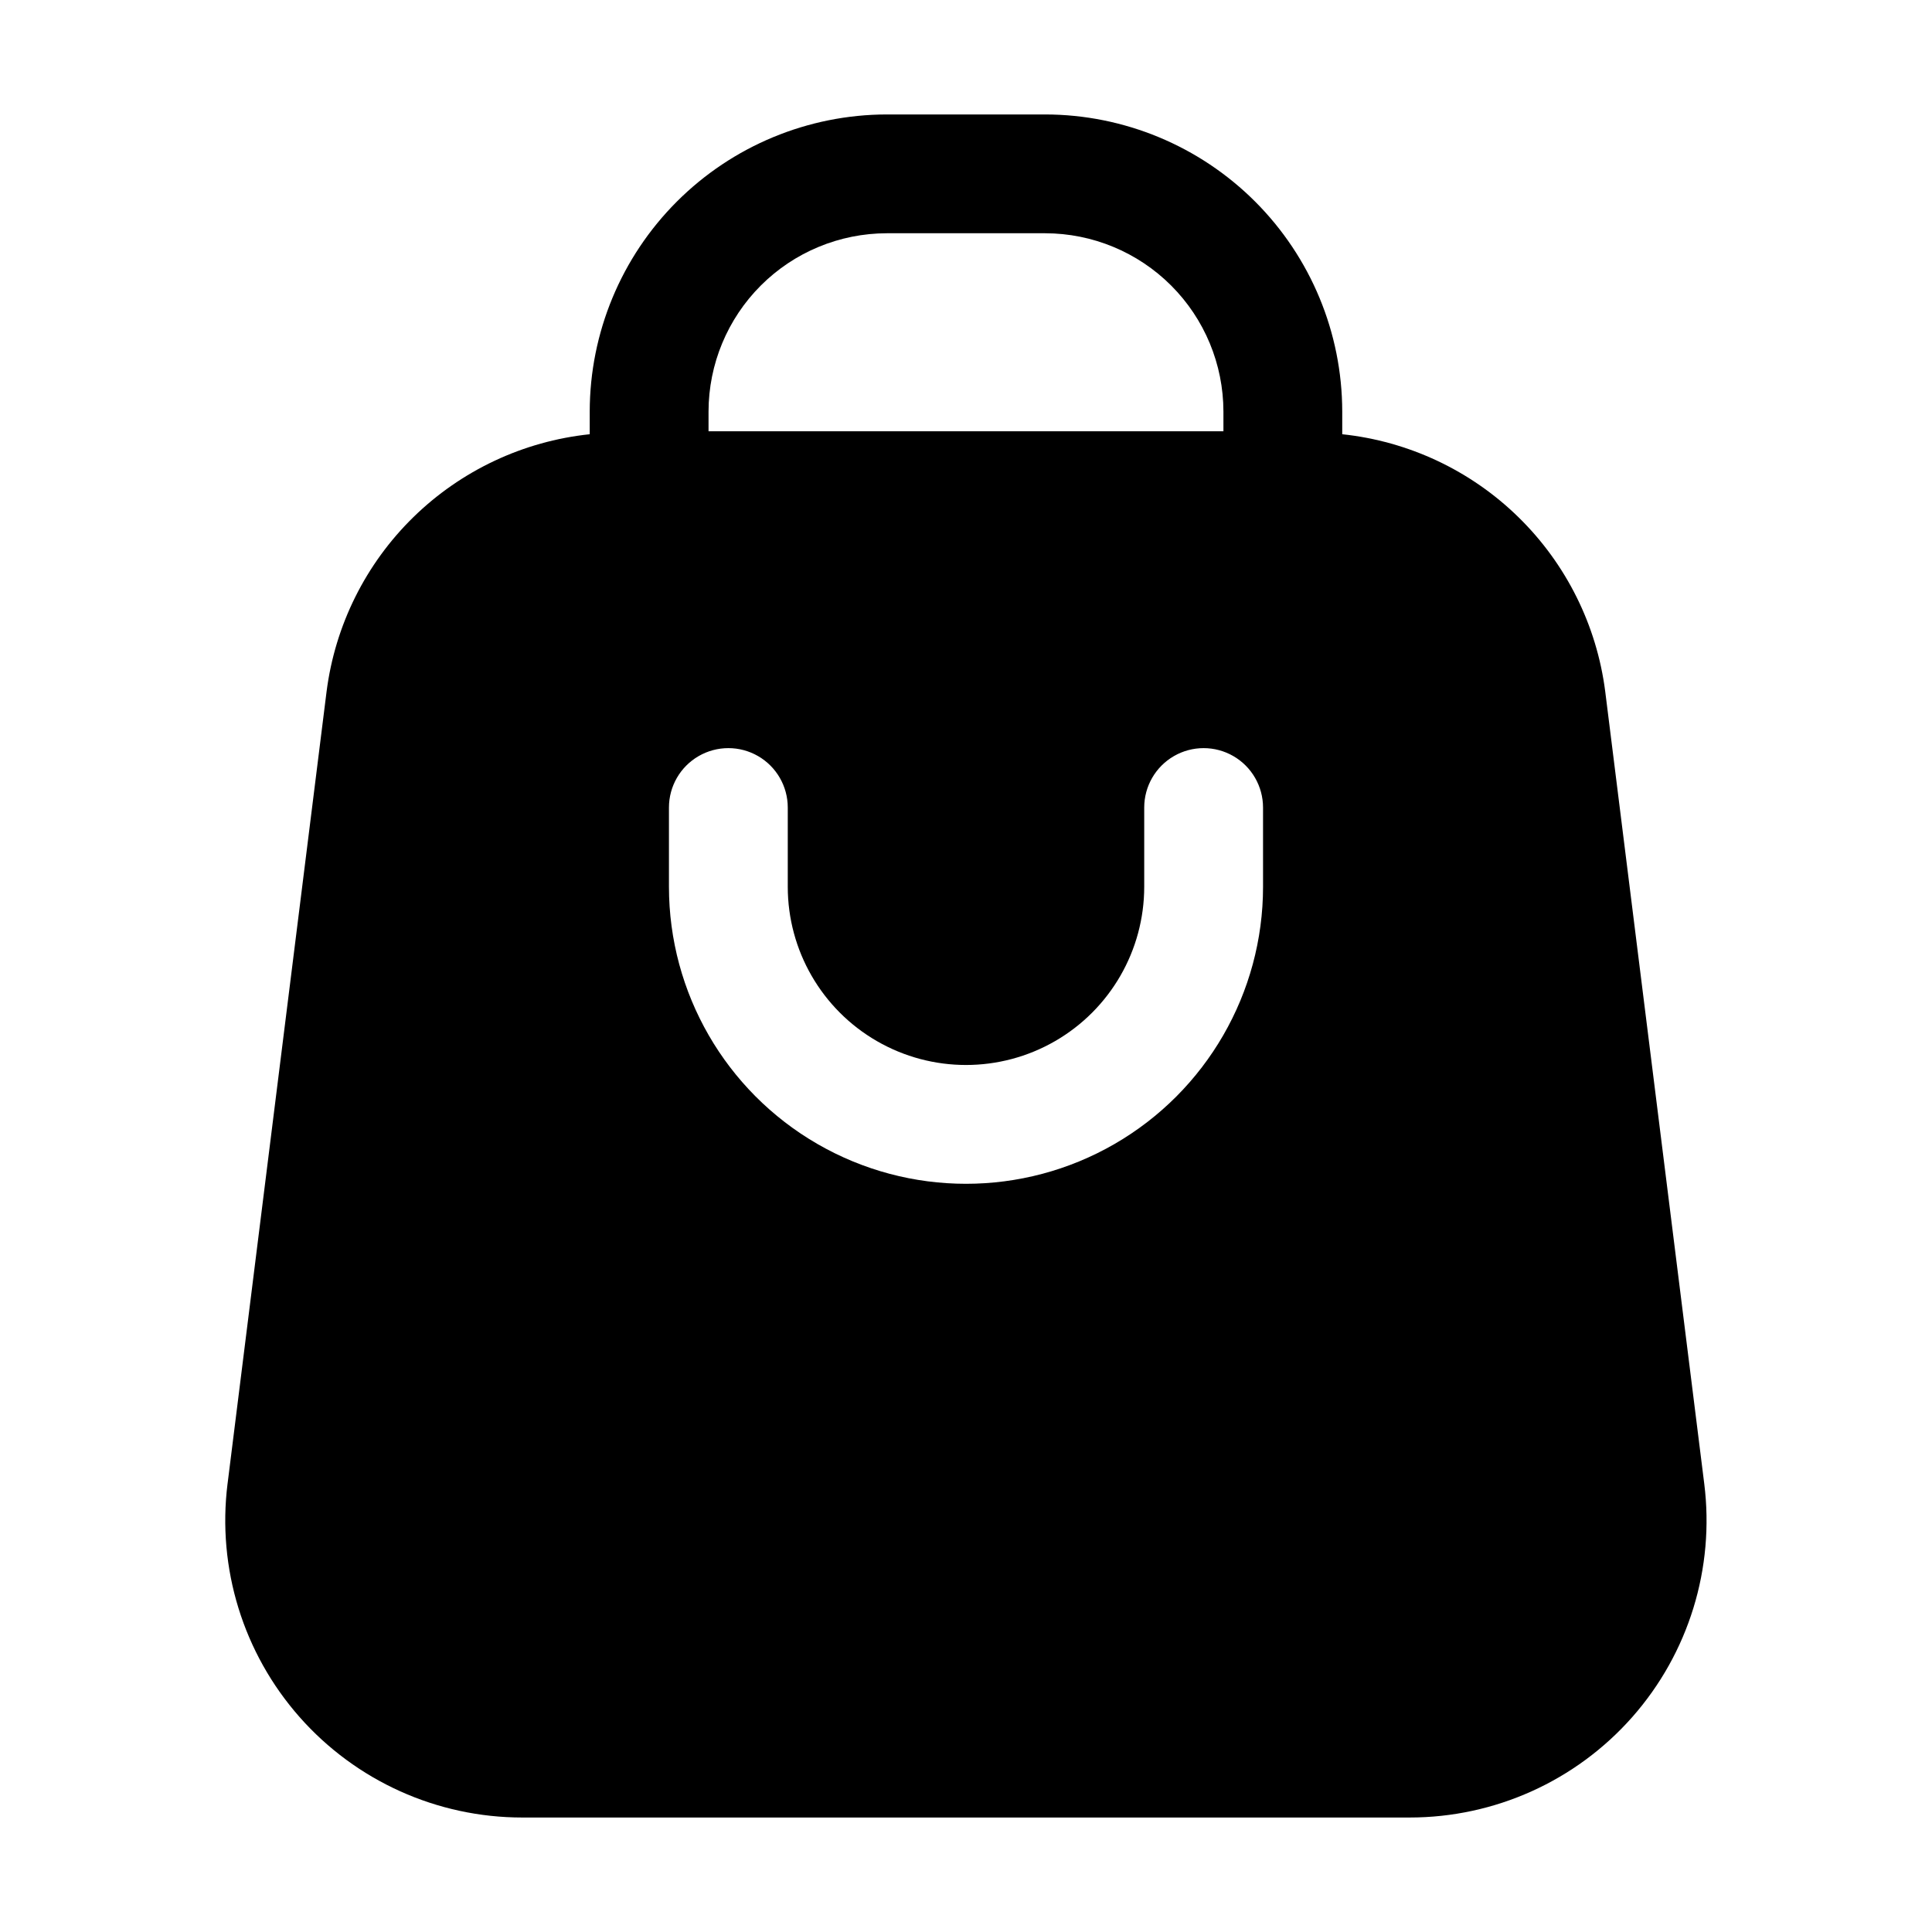 <?xml version="1.0" encoding="UTF-8"?>
<!-- Uploaded to: SVG Repo, www.svgrepo.com, Generator: SVG Repo Mixer Tools -->
<svg fill="#000000" width="800px" height="800px" version="1.1" viewBox="144 144 512 512" xmlns="http://www.w3.org/2000/svg">
 <path d="m282.44 625.66h235.11c22.578 0.008 44.074-9.688 59.016-26.617 14.941-16.93 21.887-39.461 19.074-61.863l-26.238-209.92c-2.246-17.551-10.352-33.832-23-46.203-12.645-12.375-29.098-20.117-46.695-21.98v-6.023c-0.027-20.871-8.332-40.875-23.086-55.633-14.758-14.758-34.766-23.059-55.633-23.09h-41.984c-20.871 0.031-40.879 8.332-55.633 23.09-14.758 14.758-23.062 34.762-23.09 55.633v6.023c-17.602 1.852-34.066 9.594-46.723 21.965-12.656 12.375-20.766 28.66-23.012 46.219l-26.238 209.92h-0.004c-2.805 22.406 4.148 44.941 19.098 61.871 14.949 16.93 36.453 26.621 59.035 26.609zm196.28-246.66c0 28.121-15.004 54.109-39.359 68.172s-54.363 14.062-78.723 0c-24.355-14.062-39.359-40.051-39.359-68.172v-20.992c0-5.625 3-10.824 7.871-13.637 4.875-2.812 10.875-2.812 15.746 0 4.871 2.812 7.871 8.012 7.871 13.637v20.992c0 16.875 9.004 32.465 23.617 40.902 14.613 8.438 32.617 8.438 47.23 0s23.617-24.027 23.617-40.902v-20.992c0-5.625 3-10.824 7.871-13.637 4.871-2.812 10.875-2.812 15.746 0s7.871 8.012 7.871 13.637zm-146.95-125.95c0.016-12.523 5-24.527 13.852-33.379 8.855-8.855 20.859-13.836 33.383-13.855h41.984c12.52 0.02 24.523 5 33.379 13.855 8.852 8.852 13.836 20.855 13.852 33.379v5.246h-136.45z"/>
</svg>